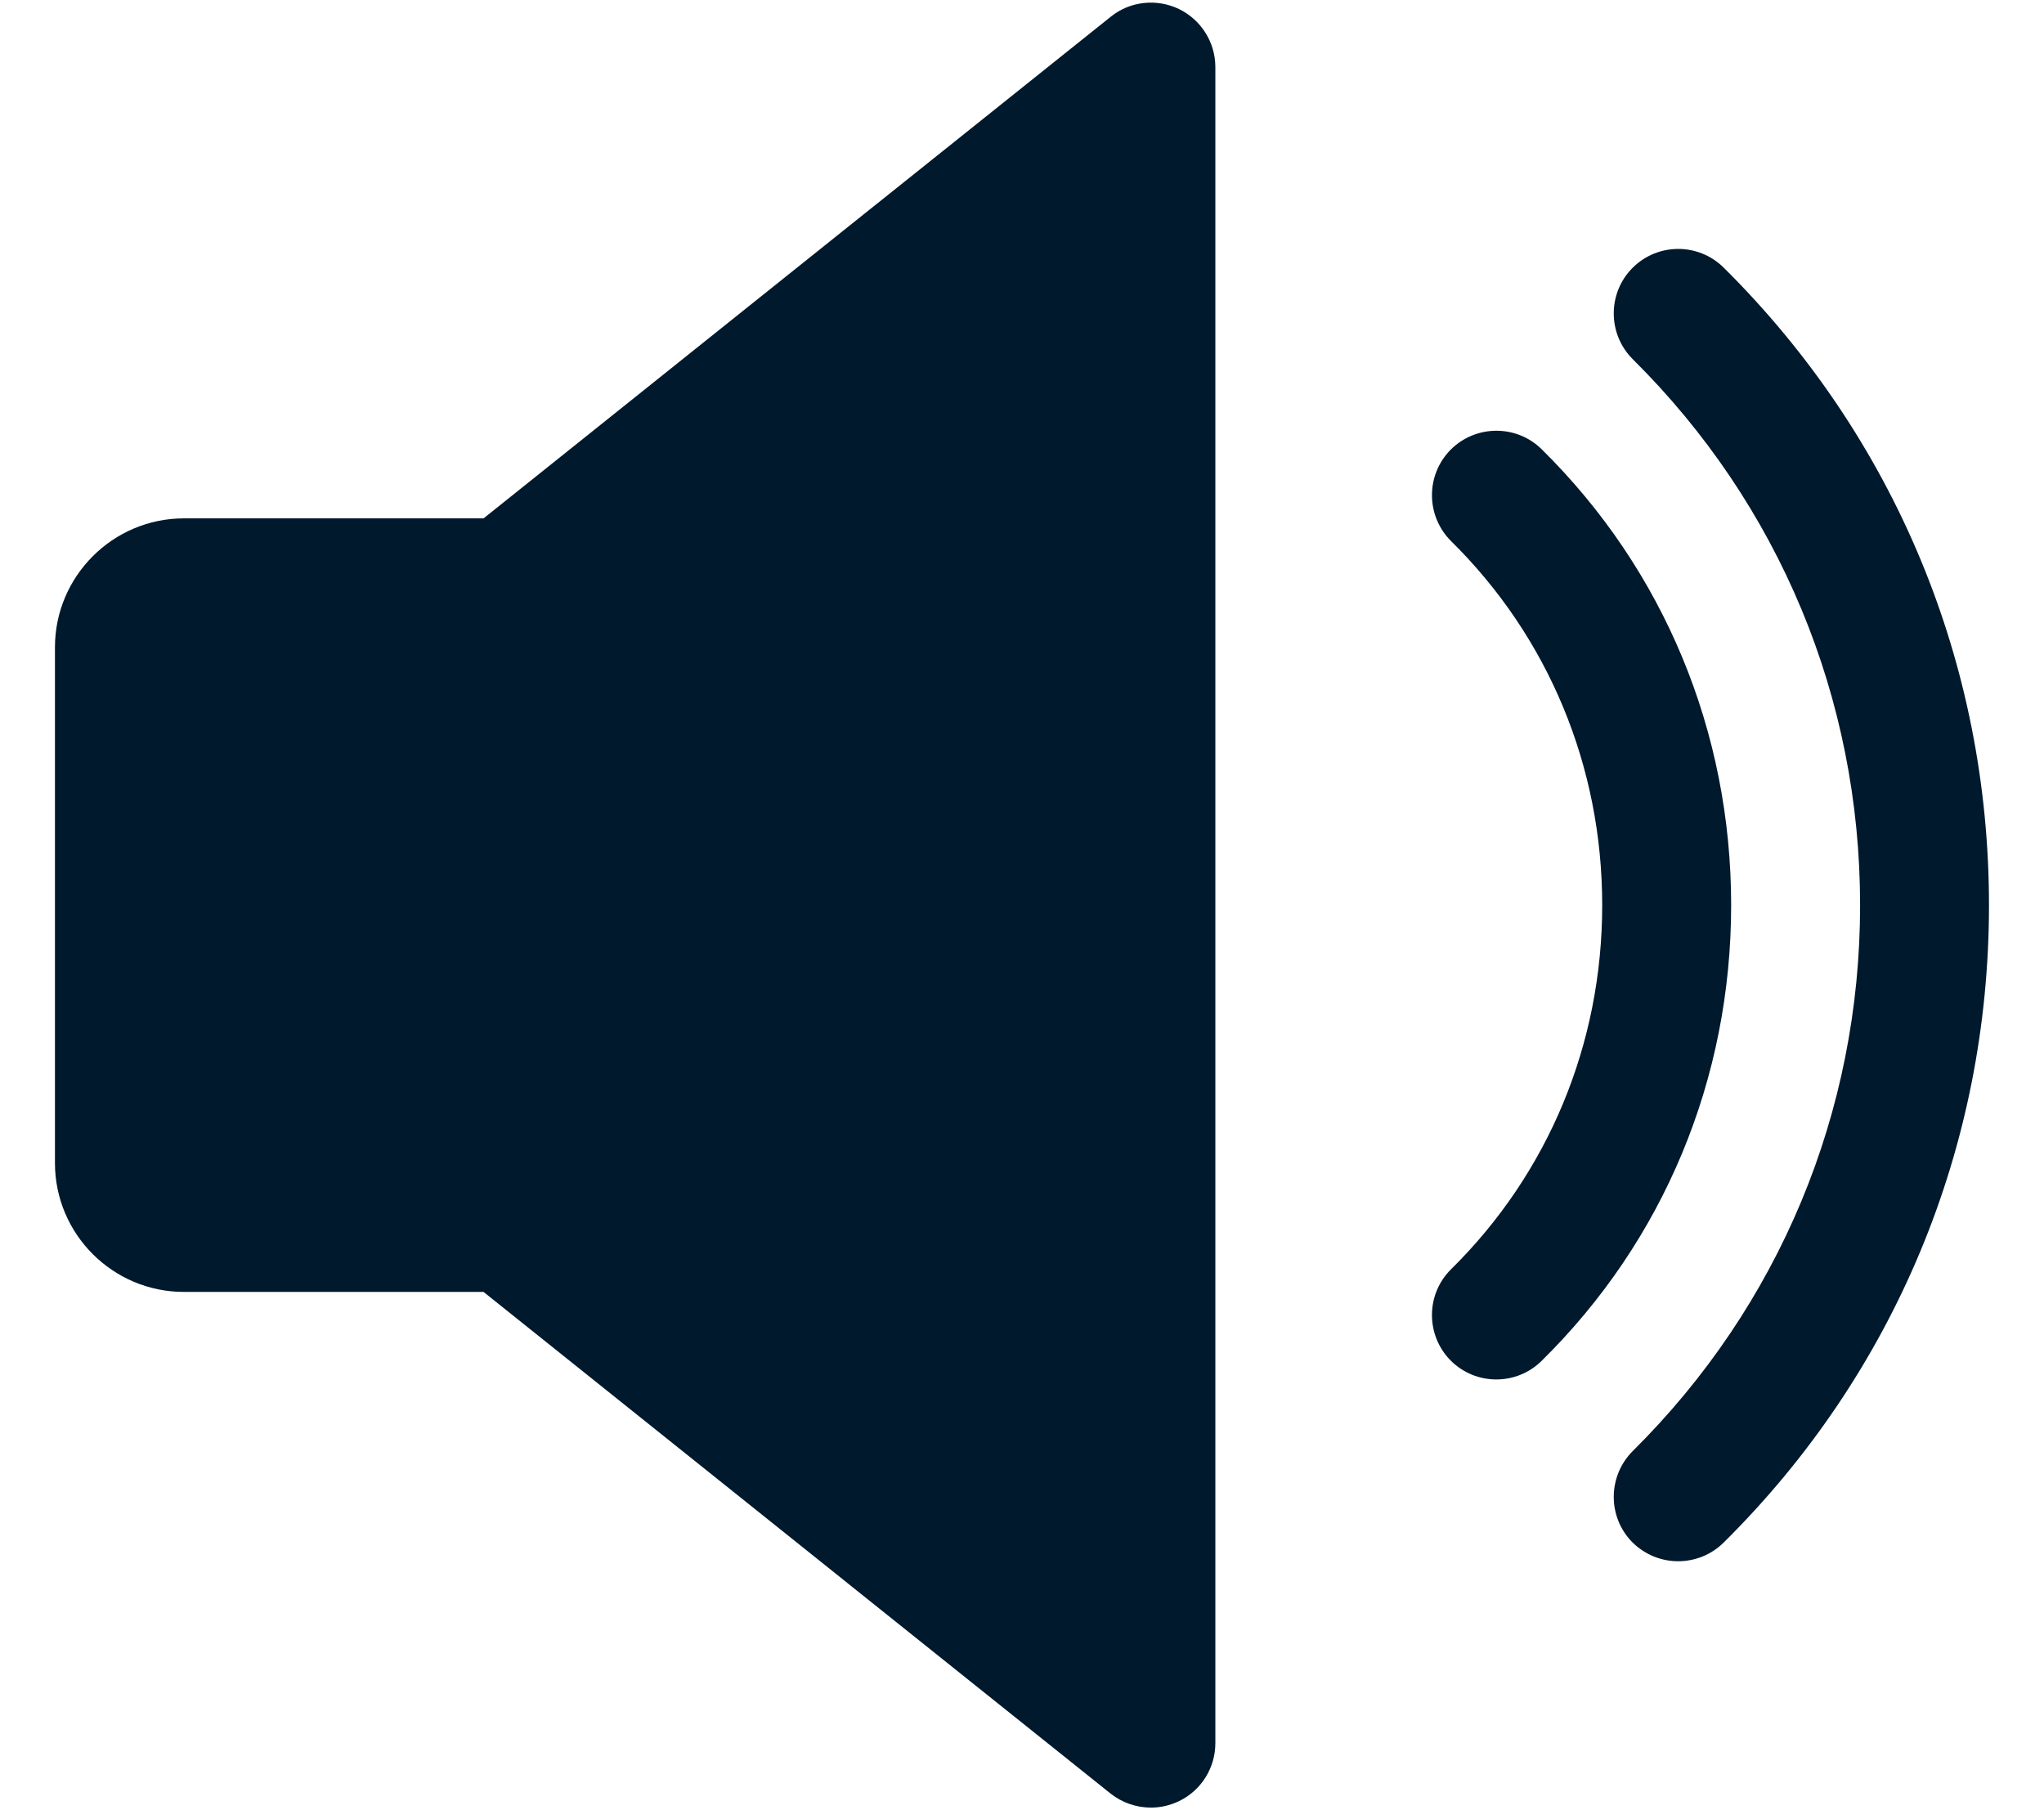 <svg width="35" height="31" viewBox="0 0 35 31" fill="none" xmlns="http://www.w3.org/2000/svg">
<path d="M20.187 0.154C19.802 -0.029 19.35 0.02 19.019 0.287L8.28 8.877H3.149C1.933 8.877 0.941 9.869 0.941 11.085V19.916C0.941 21.135 1.933 22.124 3.149 22.124H8.28L19.017 30.715C19.217 30.873 19.462 30.955 19.708 30.955C19.871 30.955 20.034 30.918 20.187 30.845C20.569 30.662 20.811 30.275 20.811 29.851V1.15C20.811 0.726 20.569 0.34 20.187 0.154Z" fill="#00192D"/>
<path d="M26.399 7.694C25.965 7.266 25.267 7.272 24.838 7.703C24.41 8.138 24.415 8.836 24.847 9.266C26.516 10.913 27.435 13.127 27.435 15.501C27.435 17.874 26.516 20.089 24.847 21.736C24.415 22.162 24.41 22.862 24.838 23.297C25.055 23.515 25.34 23.623 25.622 23.623C25.903 23.623 26.183 23.517 26.399 23.303C28.492 21.243 29.643 18.47 29.643 15.501C29.643 12.531 28.492 9.758 26.399 7.694Z" fill="#00192D"/>
<path d="M29.515 4.583C29.08 4.153 28.382 4.157 27.952 4.59C27.523 5.023 27.528 5.723 27.958 6.151C30.468 8.639 31.851 11.96 31.851 15.501C31.851 19.042 30.468 22.36 27.958 24.849C27.528 25.279 27.523 25.979 27.952 26.412C28.17 26.628 28.453 26.736 28.735 26.736C29.016 26.736 29.298 26.63 29.515 26.416C32.447 23.513 34.058 19.636 34.058 15.501C34.058 11.366 32.447 7.489 29.515 4.583Z" fill="#00192D"/>
</svg>

